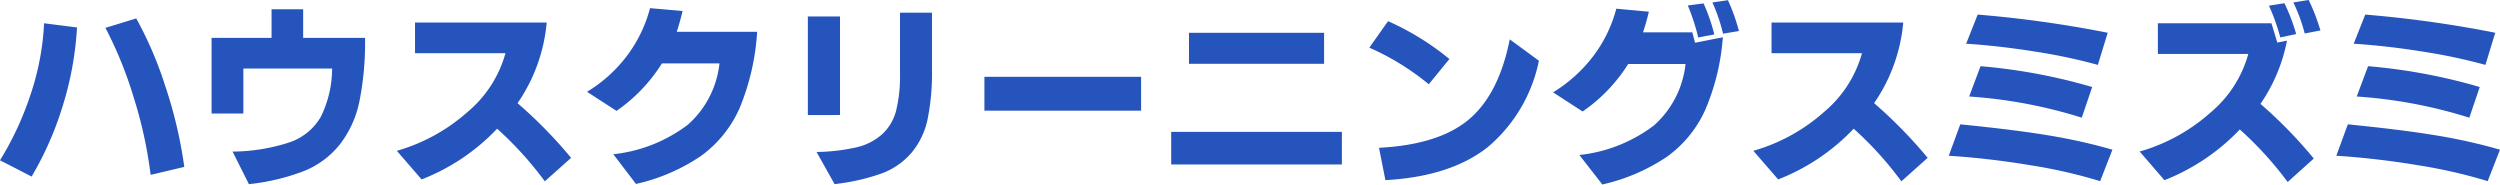 <svg xmlns="http://www.w3.org/2000/svg" width="232.225" height="17.139" viewBox="0 0 232.225 17.139"><path d="M.281-.738A28.609,28.609,0,0,0,3.138-6.9a24.276,24.276,0,0,0,1.239-6.565l3.059.387A30.206,30.206,0,0,1,6.1-5.766,30.182,30.182,0,0,1,3.217.773Zm9.791-12.3,2.865-.879a35.068,35.068,0,0,1,2.716,6.346A41.212,41.212,0,0,1,17.4-.123L14.273.615a40.122,40.122,0,0,0-1.6-7.277A36.666,36.666,0,0,0,10.072-13.043ZM19.934-5.08v-7.031h5.572v-2.654h2.936v2.654h5.748a27.761,27.761,0,0,1-.527,5.924,9.7,9.7,0,0,1-1.811,3.973,8.129,8.129,0,0,1-3.3,2.461,19.9,19.9,0,0,1-5.15,1.23L21.885-1.547a17.288,17.288,0,0,0,5.379-.888,5.33,5.33,0,0,0,2.821-2.347,10.216,10.216,0,0,0,1.046-4.482H22.887V-5.08ZM37.143-1.617a16.841,16.841,0,0,0,6.557-3.6,10.89,10.89,0,0,0,3.533-5.467h-8.4v-2.848H51.064a15.634,15.634,0,0,1-2.707,7.488,43.072,43.072,0,0,1,4.975,5.08l-2.443,2.18a32.119,32.119,0,0,0-4.43-4.887,19.289,19.289,0,0,1-7.014,4.711ZM54.809-7.1a13.194,13.194,0,0,0,3.709-3.34,12.753,12.753,0,0,0,2.145-4.43l3.023.264q-.264,1.107-.545,1.934h7.471A21.965,21.965,0,0,1,69-5.625a10.932,10.932,0,0,1-3.551,4.447,17.521,17.521,0,0,1-6.091,2.637L57.252-1.3a13.9,13.9,0,0,0,6.935-2.751,8.882,8.882,0,0,0,2.927-5.687H61.77a15.191,15.191,0,0,1-4.219,4.412ZM75.322-4.939V-14.1h2.988v9.158Zm.809,3.428a17.729,17.729,0,0,0,3.744-.439,5.378,5.378,0,0,0,2.364-1.222,4.5,4.5,0,0,0,1.283-2.18,13.383,13.383,0,0,0,.36-3.419v-5.678h2.971v5.256a21.679,21.679,0,0,1-.413,4.667,7.125,7.125,0,0,1-1.485,3.085A6.7,6.7,0,0,1,82.2.475a19.469,19.469,0,0,1-4.395,1ZM91.723-5.344V-8.49h14.555v3.146Zm17.35,4.992V-3.375h15.855V-.352ZM110.725-9.7v-2.883h12.551V-9.7ZM127.477-11.2l1.74-2.461a24.924,24.924,0,0,1,5.7,3.516L133-7.8A23.621,23.621,0,0,0,127.477-11.2Zm.9,9.3q5.537-.281,8.332-2.619t3.814-7.453l2.707,1.986a14.145,14.145,0,0,1-4.772,8.042Q135,.773,128.971,1.107Zm16.172-5.15a13.616,13.616,0,0,0,3.718-3.349,12.58,12.58,0,0,0,2.153-4.421l3.023.281a19.125,19.125,0,0,1-.545,1.916h4.588q.018.088.246.967l2.584-.51a21,21,0,0,1-1.652,6.785,10.849,10.849,0,0,1-3.542,4.315,17.646,17.646,0,0,1-6,2.575L146.988-1.23a13.9,13.9,0,0,0,6.935-2.751,8.9,8.9,0,0,0,2.927-5.7h-5.326a15.091,15.091,0,0,1-4.236,4.412Zm12.516-8.068,1.459-.193a16.718,16.718,0,0,1,1,2.883l-1.494.281A19.249,19.249,0,0,0,157.061-15.117Zm2.285-.281,1.441-.211a18.036,18.036,0,0,1,1.02,2.865l-1.477.246A15.923,15.923,0,0,0,159.346-15.4Zm3.8,13.781a16.841,16.841,0,0,0,6.557-3.6,10.89,10.89,0,0,0,3.533-5.467h-8.4v-2.848h12.234a15.634,15.634,0,0,1-2.707,7.488,43.072,43.072,0,0,1,4.975,5.08l-2.443,2.18a32.119,32.119,0,0,0-4.43-4.887,19.289,19.289,0,0,1-7.014,4.711ZM181.3-1.16l1.072-2.918q5.1.51,8.253,1.037a51.648,51.648,0,0,1,5.88,1.318L195.363,1.2a47.2,47.2,0,0,0-6.469-1.477Q185.08-.914,181.3-1.16Zm1.617-10.406,1.072-2.707a107.577,107.577,0,0,1,12.076,1.688L195.152-9.6a52.178,52.178,0,0,0-5.854-1.239Q185.941-11.373,182.918-11.566Zm.281,4.9,1.055-2.812a52.567,52.567,0,0,1,10.371,1.934l-.967,2.848A44.832,44.832,0,0,0,183.2-6.662Zm15.838,5.115a16.841,16.841,0,0,0,6.557-3.6,10.89,10.89,0,0,0,3.533-5.467h-8.4v-2.848h10.547q.088.264.545,1.793l.9-.176a15.552,15.552,0,0,1-2.461,5.871A42.233,42.233,0,0,1,215.209-.9l-2.426,2.18A32.522,32.522,0,0,0,208.336-3.6a19.522,19.522,0,0,1-7,4.711ZM211.043-15.1l1.441-.229a18.15,18.15,0,0,1,1.09,2.865l-1.477.316A18.429,18.429,0,0,0,211.043-15.1Zm2.268-.3,1.424-.229a18.412,18.412,0,0,1,1.09,2.83l-1.459.281A15.611,15.611,0,0,0,213.311-15.4ZM217.3-1.16l1.072-2.918q5.1.51,8.253,1.037a51.648,51.648,0,0,1,5.88,1.318L231.363,1.2a47.2,47.2,0,0,0-6.469-1.477Q221.08-.914,217.3-1.16Zm1.617-10.406,1.072-2.707a107.577,107.577,0,0,1,12.076,1.688L231.152-9.6a52.178,52.178,0,0,0-5.854-1.239Q221.941-11.373,218.918-11.566Zm.281,4.9,1.055-2.812a52.567,52.567,0,0,1,10.371,1.934l-.967,2.848A44.832,44.832,0,0,0,219.2-6.662Z" transform="translate(-0.281 15.627)" fill="#2654bd"/></svg>